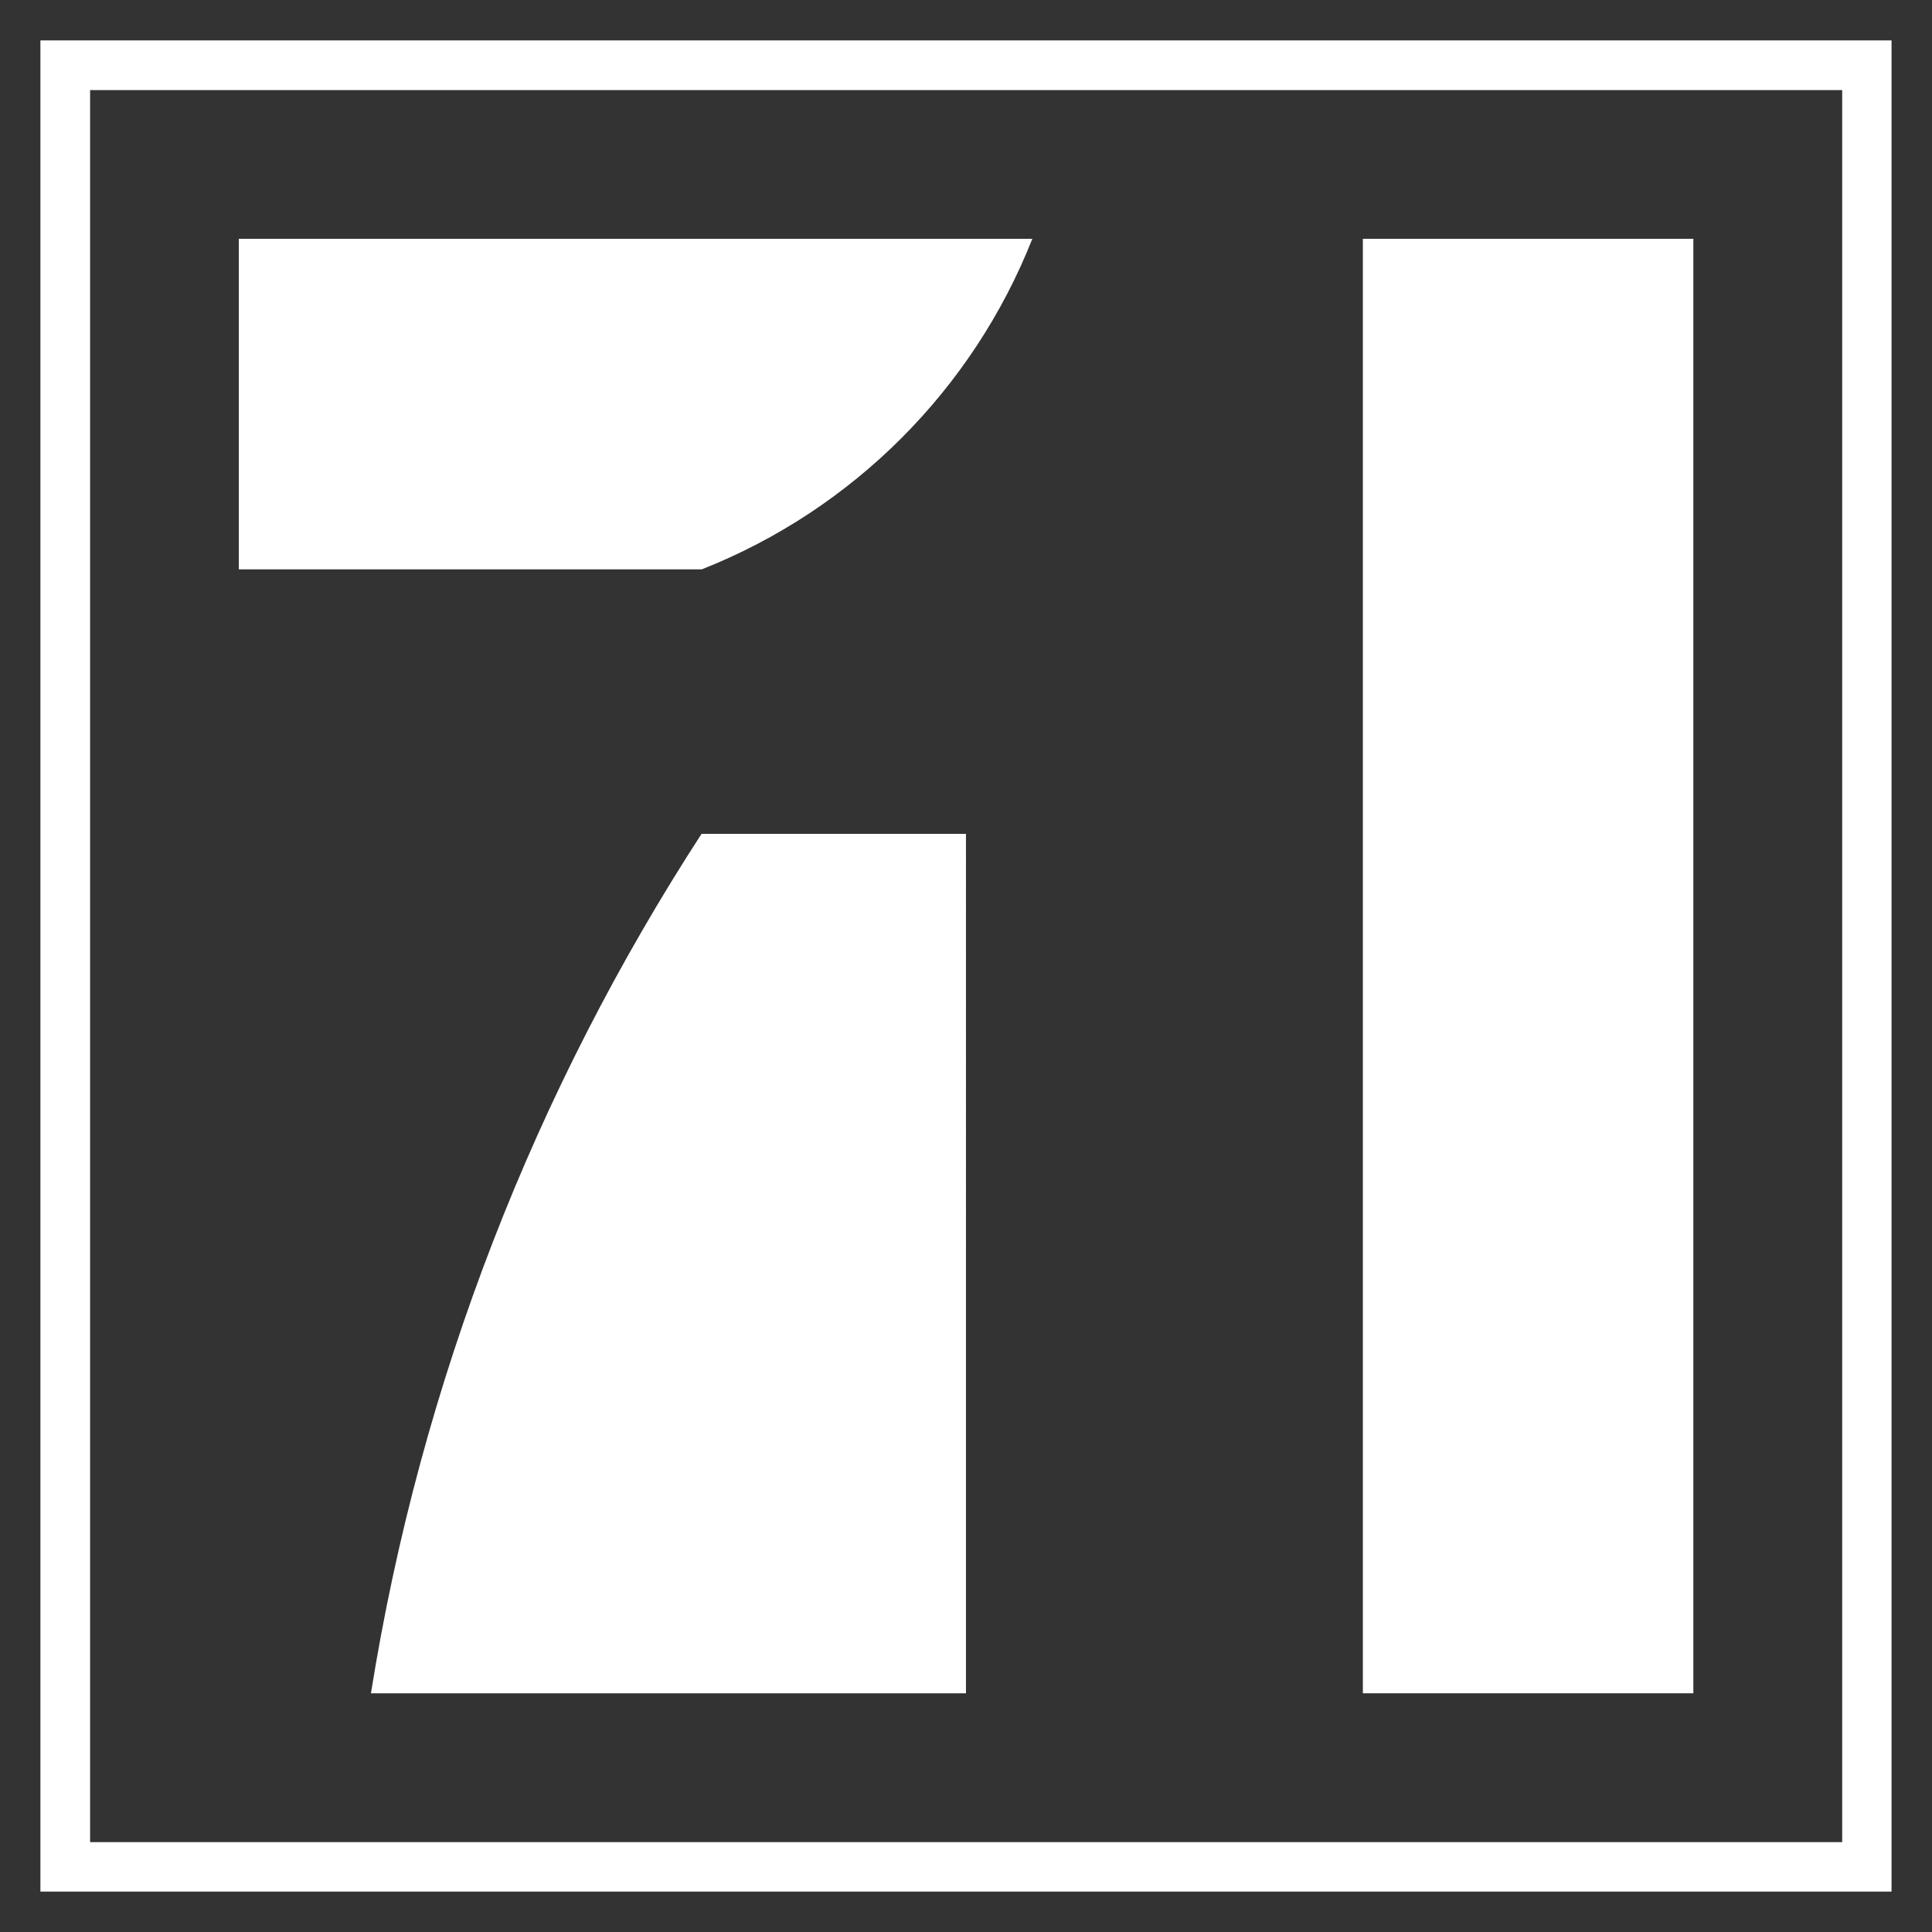 <svg xmlns="http://www.w3.org/2000/svg" xmlns:xlink="http://www.w3.org/1999/xlink" id="Layer_2" x="0px" y="0px" width="34.333px" height="34.333px" viewBox="-3.75 0 34.333 34.333" xml:space="preserve" fill="#fff"><rect x="-3.75" y="0" width="34.333" height="34.333" fill="#333333" stroke="none"/><g> <path d="M-3.032,0.718v32.897h32.896V0.718H-3.032z M28.987,32.736H-2.149V1.601h31.136V32.736z"></path> <rect x="20.469" y="4.244" width="5.873" height="25.847"></rect> <path d="M14.59,4.244H0.494v5.874h8.227c2.68-1.059,4.815-3.193,5.874-5.874H14.59z"></path> <path d="M13.416,14.818H8.717c-2.943,4.535-4.988,9.714-5.875,15.273h10.574V14.818z"></path></g></svg>